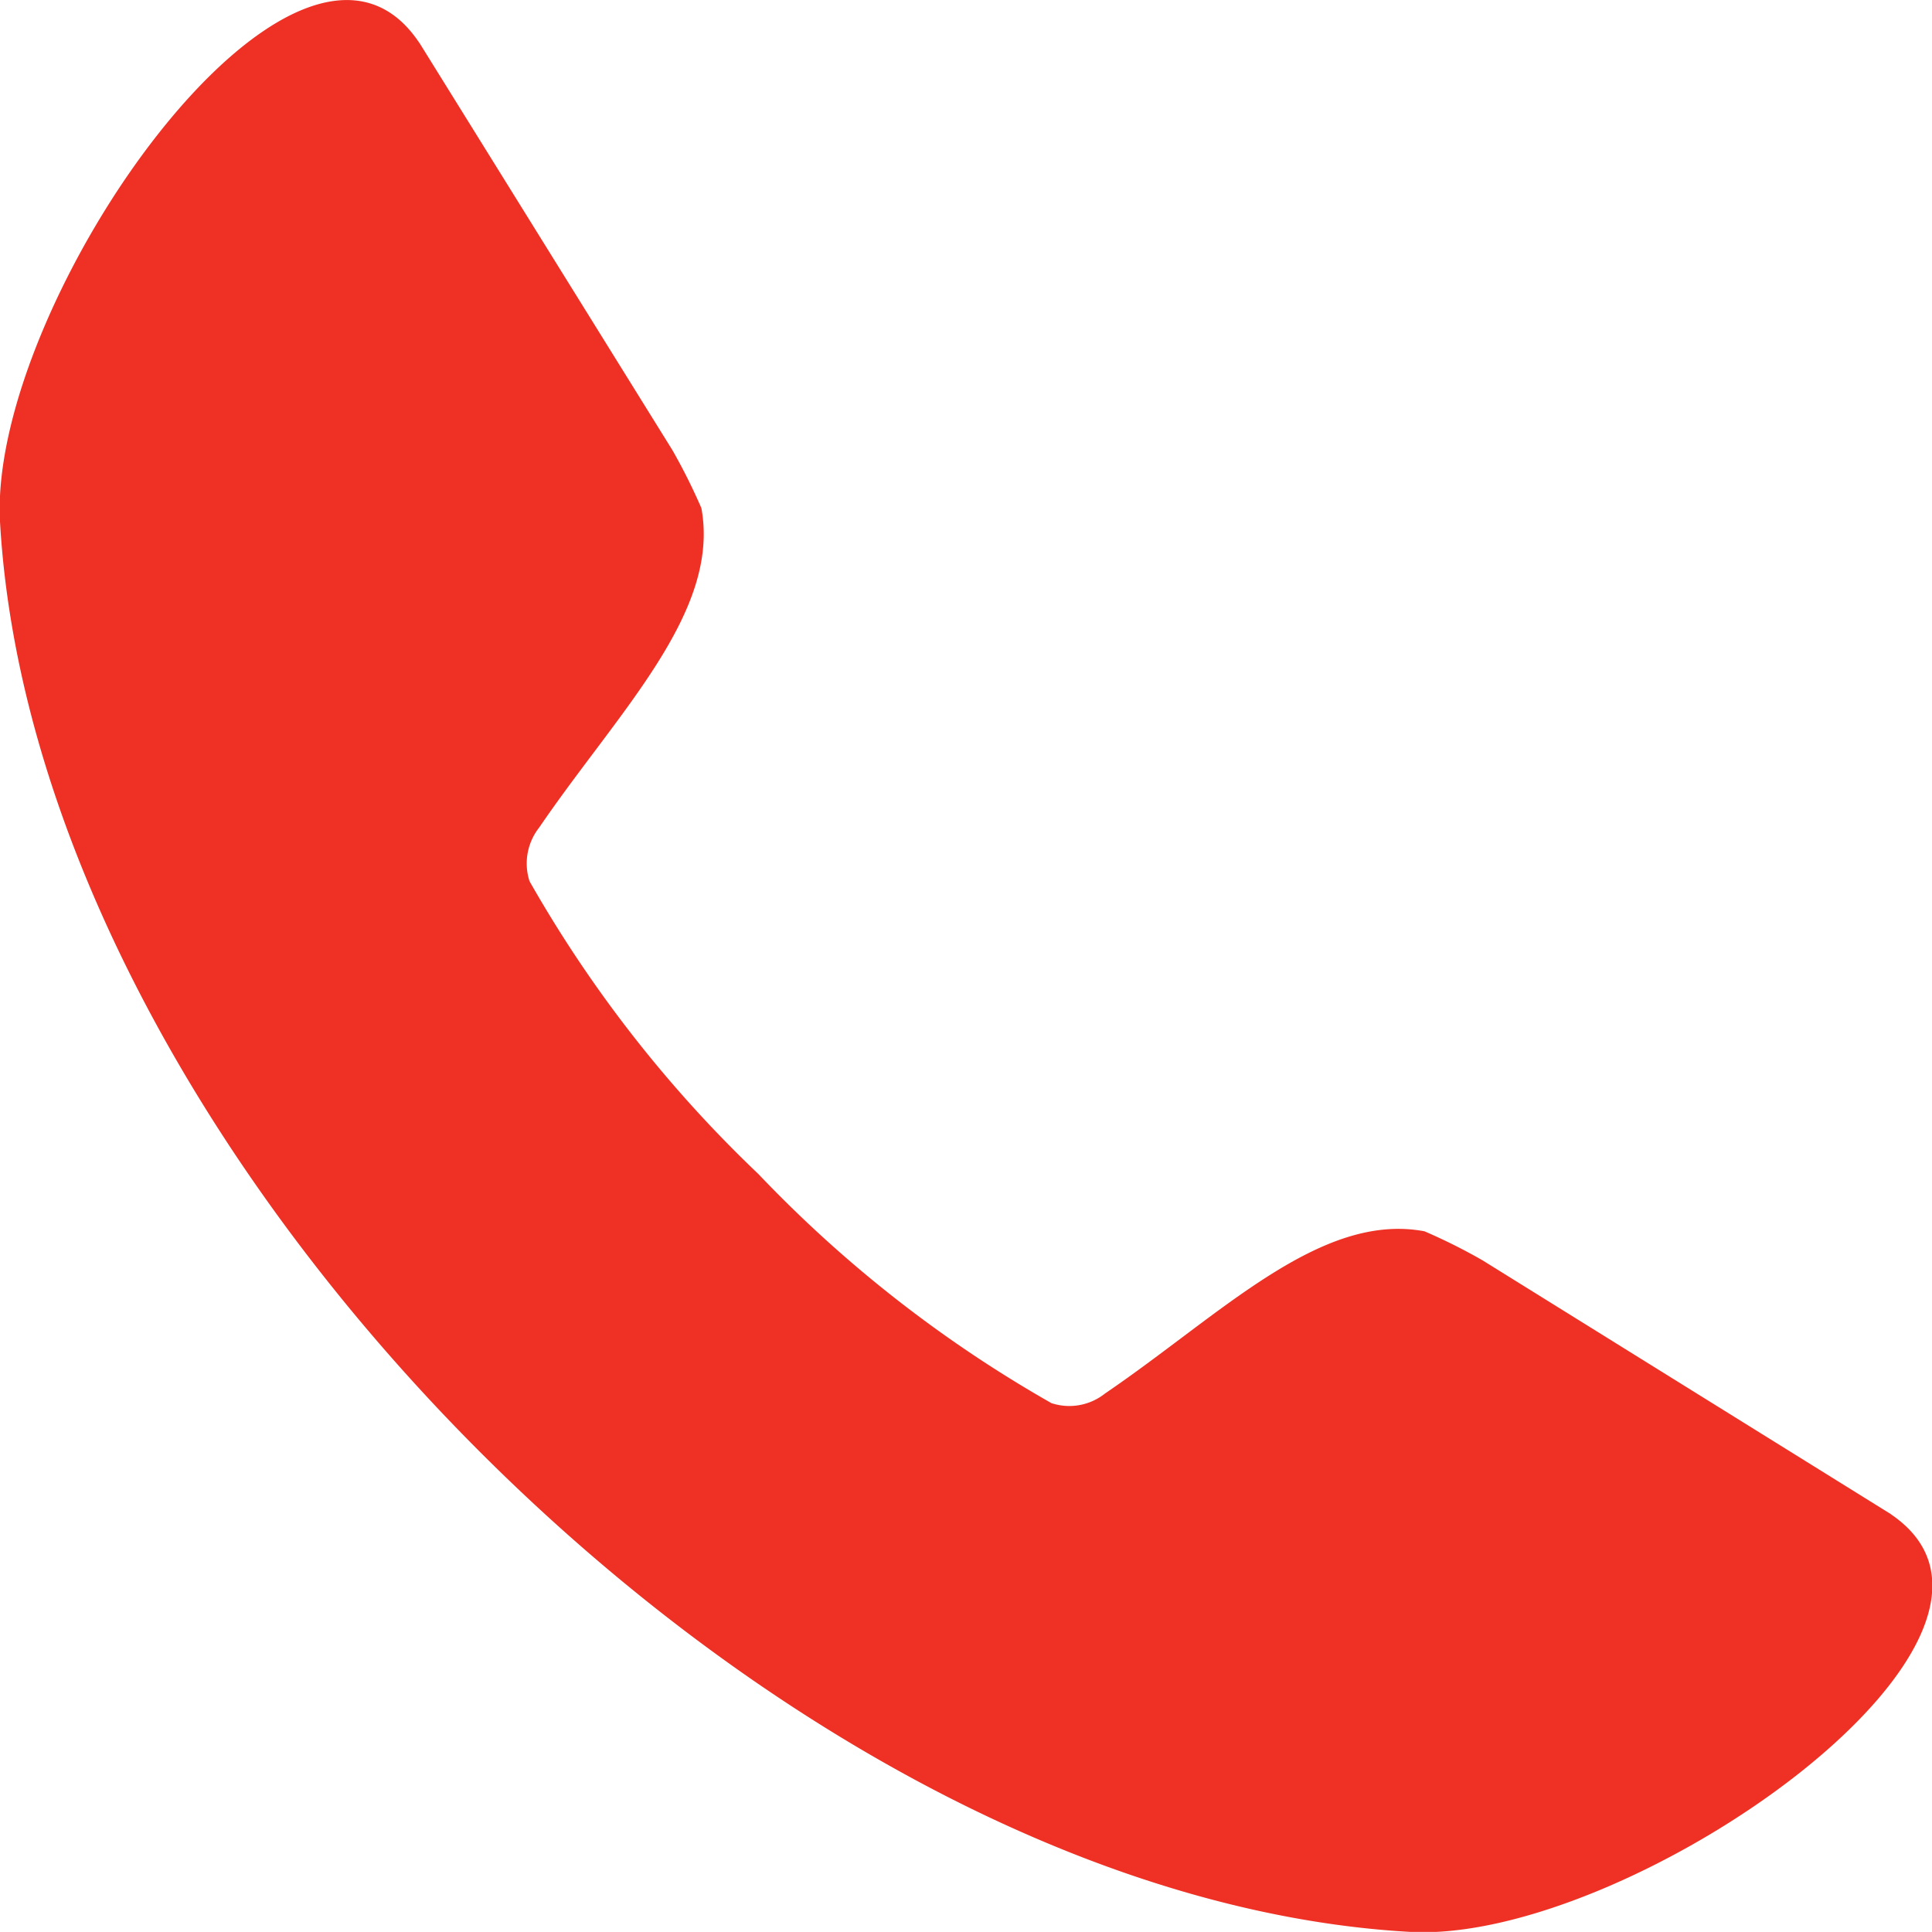 <svg xmlns="http://www.w3.org/2000/svg" width="20.001" height="20" viewBox="0 0 20.001 20">
  <path id="Path_584" data-name="Path 584" d="M0,5.4C-.122,3.126,3.078-1.415,4.333.432l.011.015L6.961,4.66a6.149,6.149,0,0,1,.3.6c.2,1.081-.867,2.115-1.679,3.307a.6.6,0,0,0-.1.556,13.146,13.146,0,0,0,2.37,3.032,13.155,13.155,0,0,0,3.033,2.371.593.593,0,0,0,.555-.1c1.193-.811,2.228-1.882,3.307-1.679a5.938,5.938,0,0,1,.6.3l4.212,2.618a.046.046,0,0,1,.016.011C21.417,16.924,16.876,20.124,14.6,20c-3.292-.184-6.849-2.187-9.631-4.969S.187,8.691,0,5.4Z" transform="translate(0 0)" fill="#ee3124" fill-rule="evenodd"/>
</svg>
